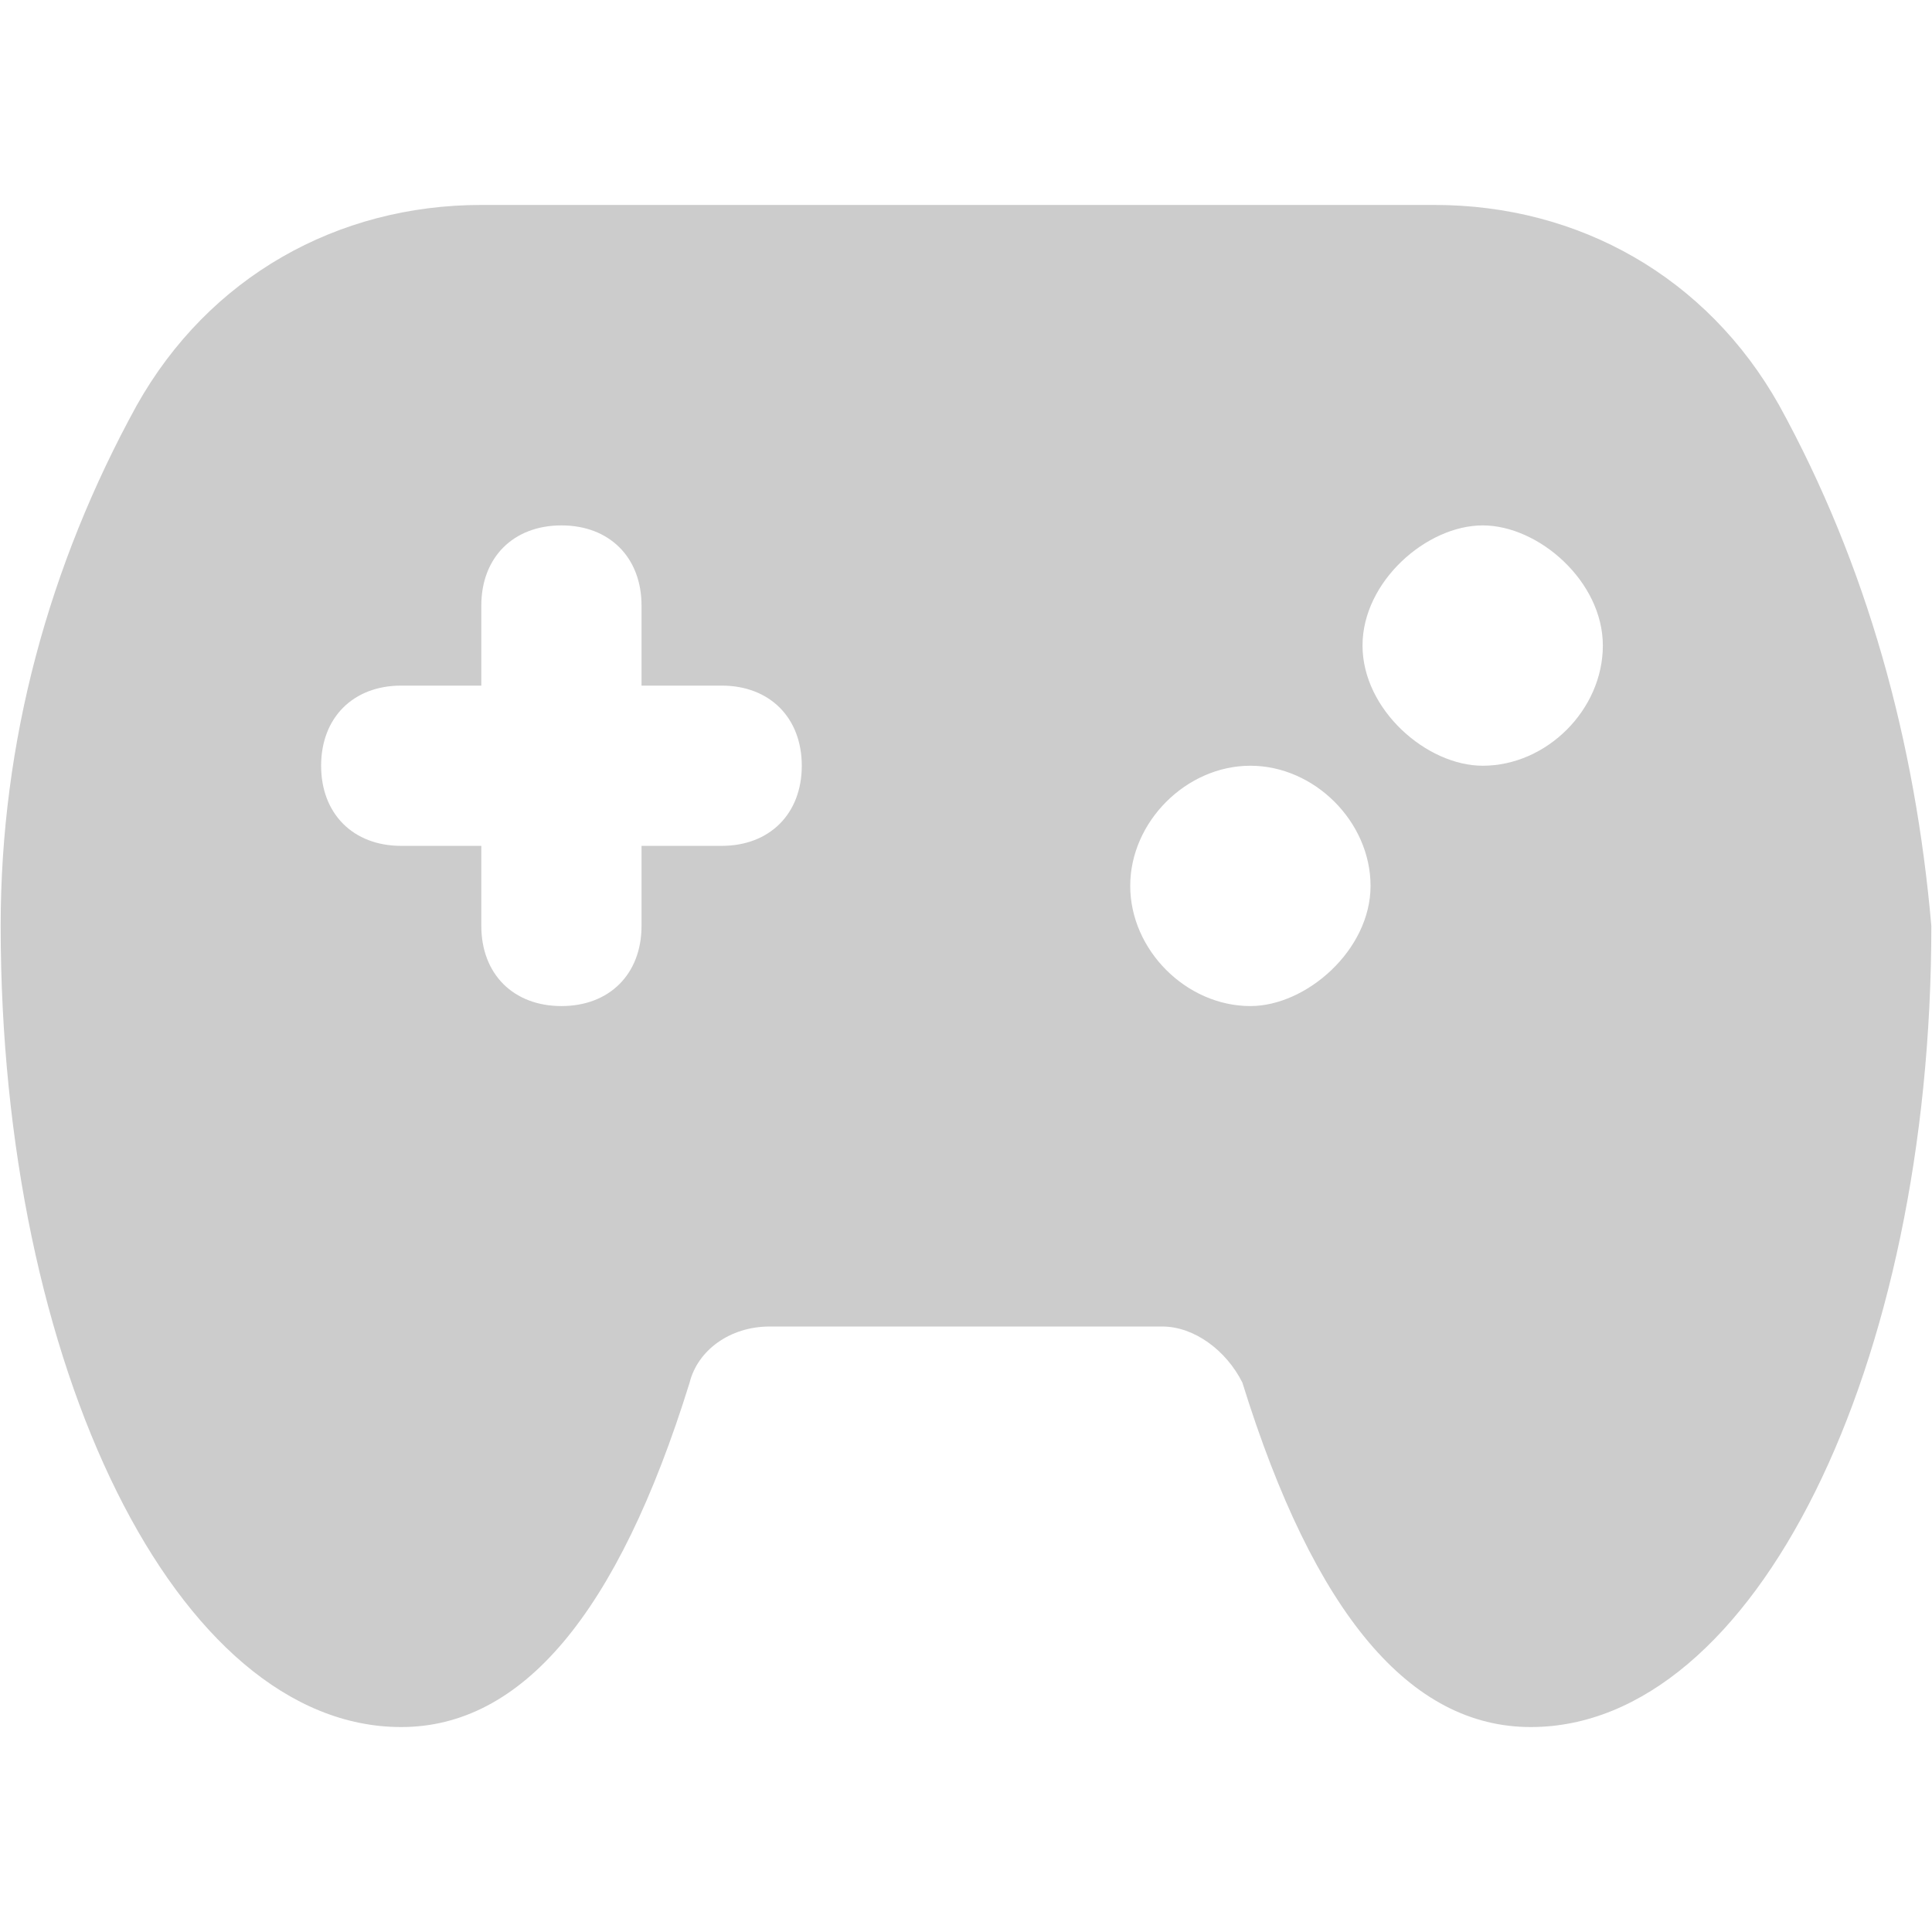 <svg width="38" height="38" viewBox="0 0 38 38" fill="none" xmlns="http://www.w3.org/2000/svg">
<path d="M34.993 7.97C33.575 5.449 31.054 4.031 28.217 4.031H9.467C6.631 4.031 4.109 5.449 2.691 7.97C0.958 11.122 0.013 14.588 0.013 18.212C0.013 26.878 3.479 33.969 7.891 33.969C10.255 33.969 12.146 31.763 13.564 27.194C13.721 26.563 14.351 26.091 15.139 26.091H22.86C23.49 26.091 24.121 26.563 24.436 27.194C25.854 31.763 27.745 33.969 30.108 33.969C34.52 33.969 37.987 26.878 37.987 18.212C37.671 14.588 36.726 11.122 34.993 7.97ZM14.194 16.637H12.618V18.212C12.618 19.158 11.988 19.788 11.043 19.788C10.097 19.788 9.467 19.158 9.467 18.212V16.637H7.891C6.946 16.637 6.316 16.006 6.316 15.061C6.316 14.116 6.946 13.485 7.891 13.485H9.467V11.91C9.467 10.964 10.097 10.334 11.043 10.334C11.988 10.334 12.618 10.964 12.618 11.91V13.485H14.194C15.139 13.485 15.77 14.116 15.77 15.061C15.77 16.006 15.139 16.637 14.194 16.637ZM24.593 19.788C23.333 19.788 22.23 18.685 22.23 17.424C22.23 16.164 23.333 15.061 24.593 15.061C25.854 15.061 26.957 16.164 26.957 17.424C26.957 18.685 25.696 19.788 24.593 19.788ZM29.163 15.061C28.06 15.061 26.799 13.958 26.799 12.697C26.799 11.437 28.06 10.334 29.163 10.334C30.266 10.334 31.526 11.437 31.526 12.697C31.526 13.958 30.423 15.061 29.163 15.061Z" fill="#CCCCCC"/>
</svg>
